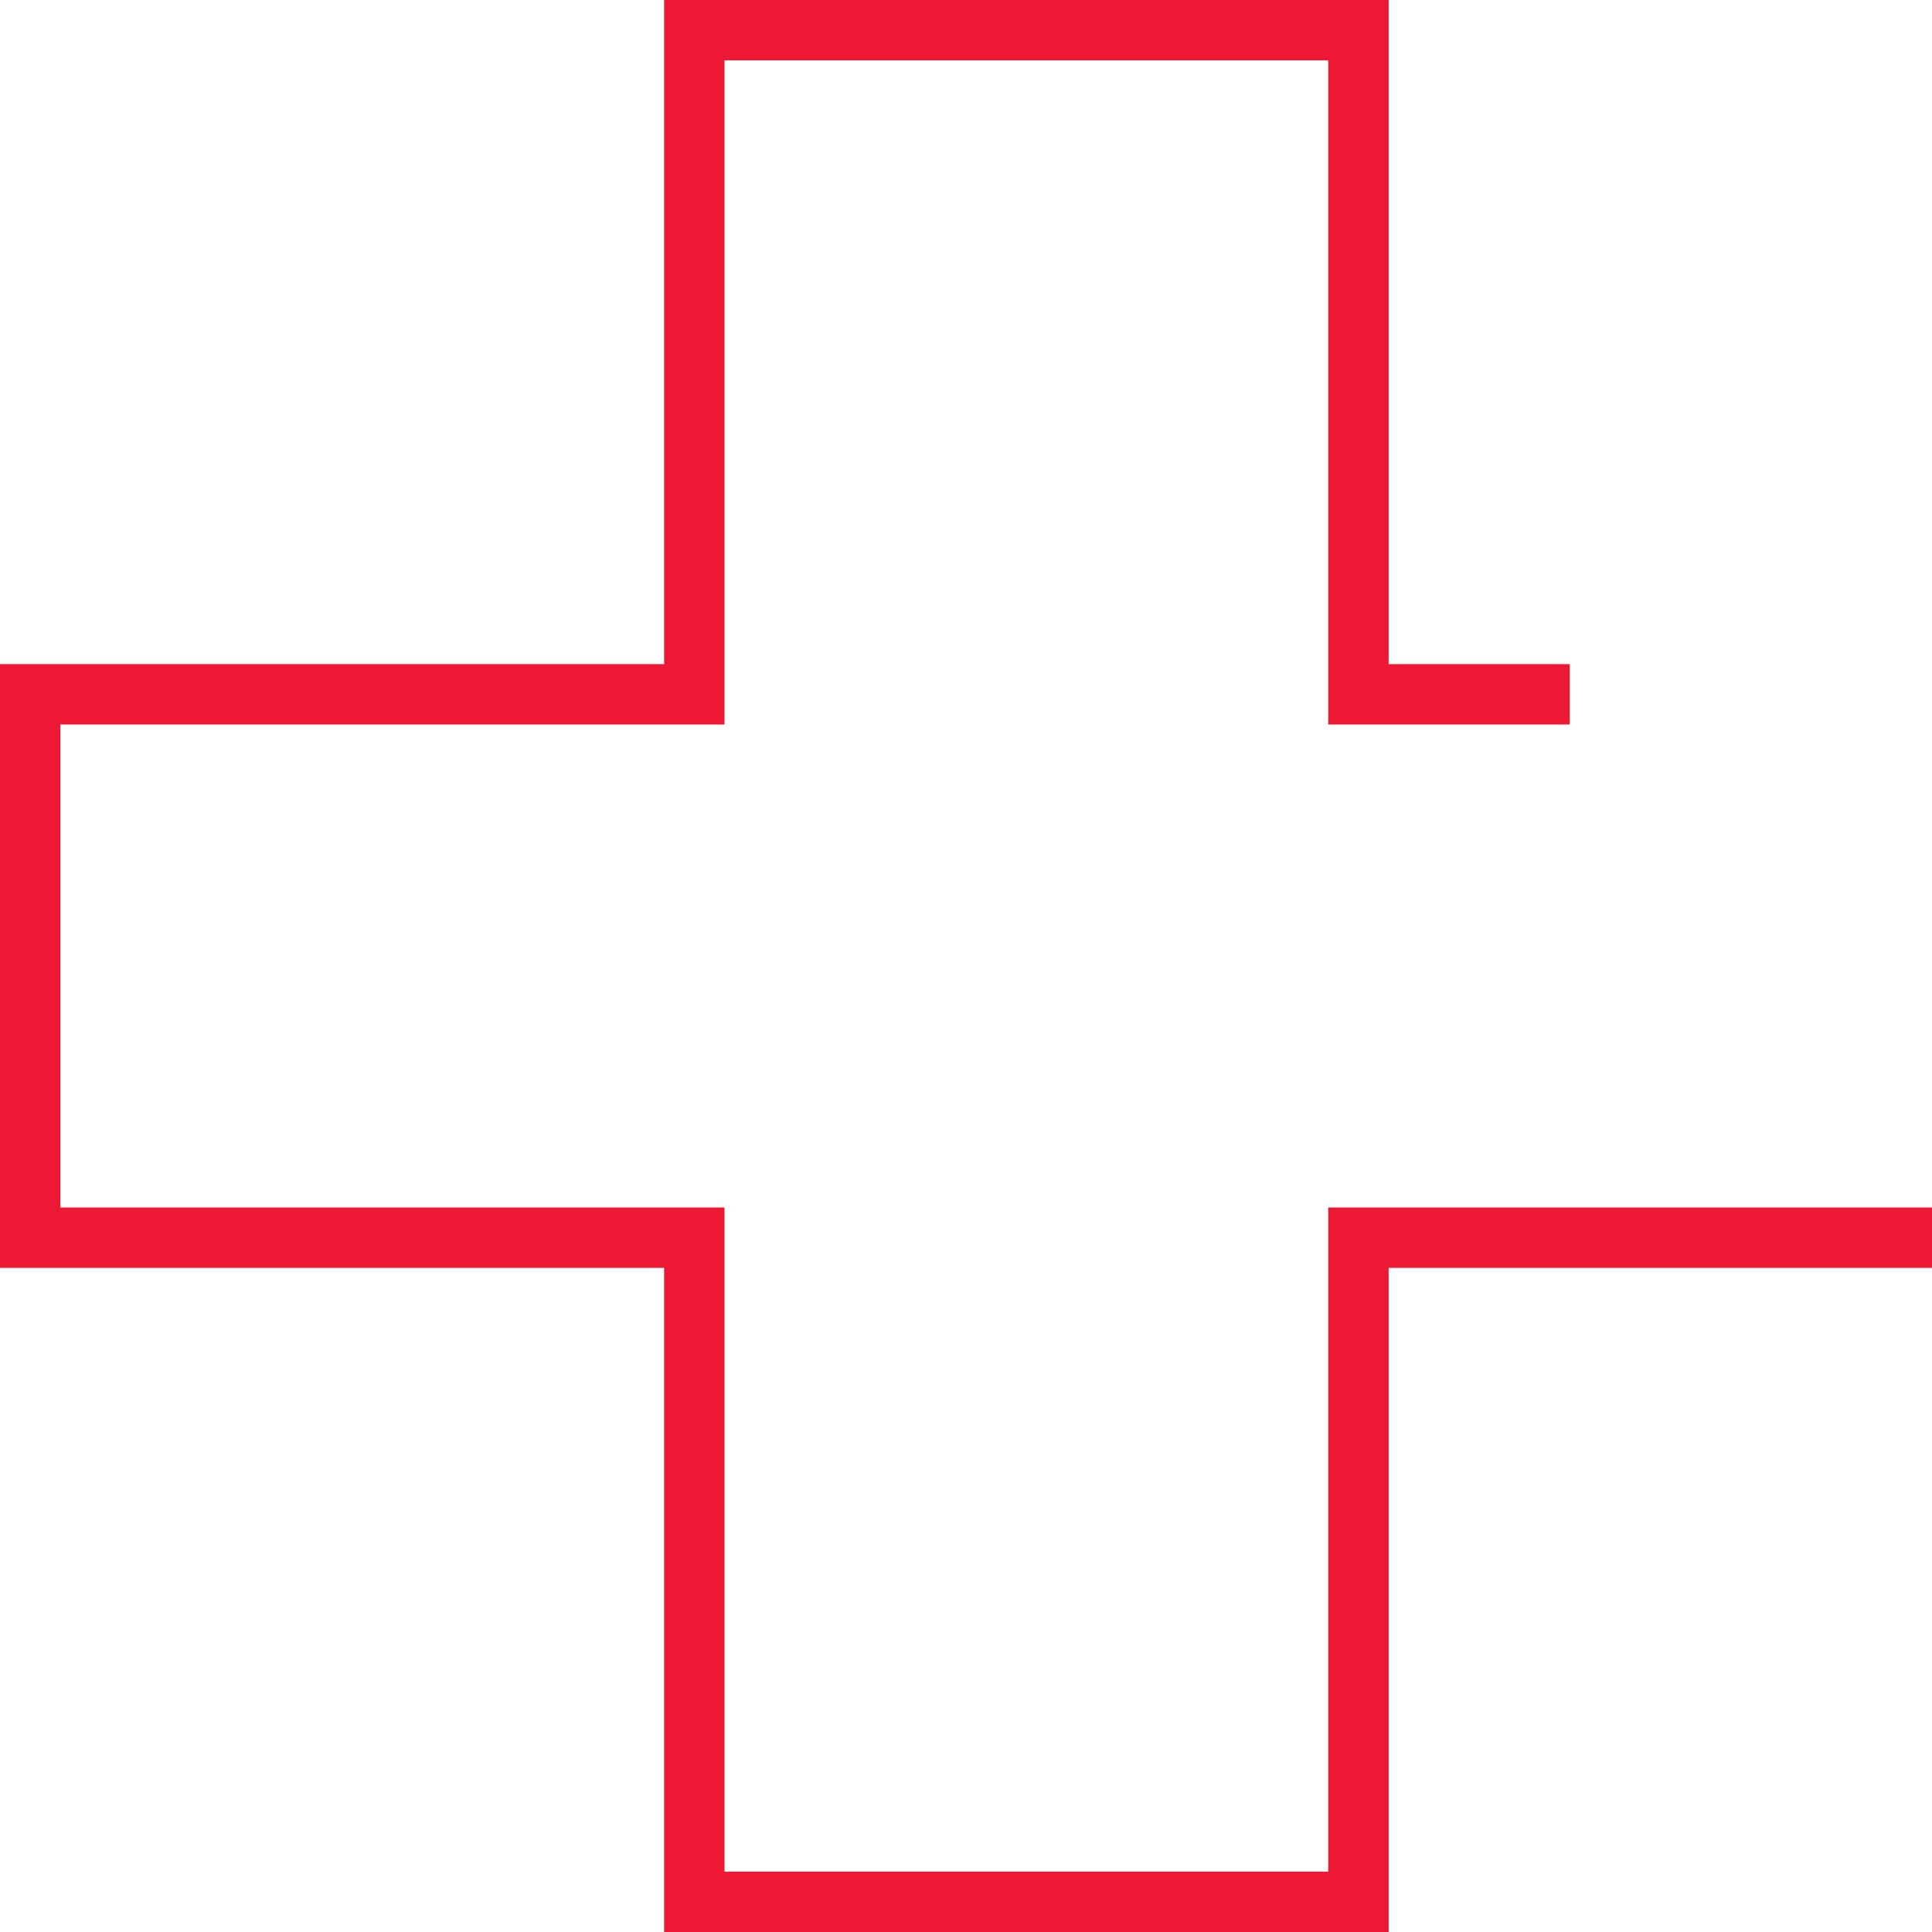 <svg xmlns="http://www.w3.org/2000/svg" version="1.1" xmlns:xlink="http://www.w3.org/1999/xlink" xmlns:svgjs="http://svgjs.dev/svgjs" width="32" height="32"><svg xmlns="http://www.w3.org/2000/svg" viewBox="0 0 32 32"><path d="M22 20v11H12V20H1v-8h11V1h10v11h4v-1h-3V0H11v11H0v10h11v11h12V21h9v-1H22z" style="fill:#ed1834"></path></svg><style>@media (prefers-color-scheme: light) { :root { filter: none; } }
@media (prefers-color-scheme: dark) { :root { filter: none; } }
</style></svg>